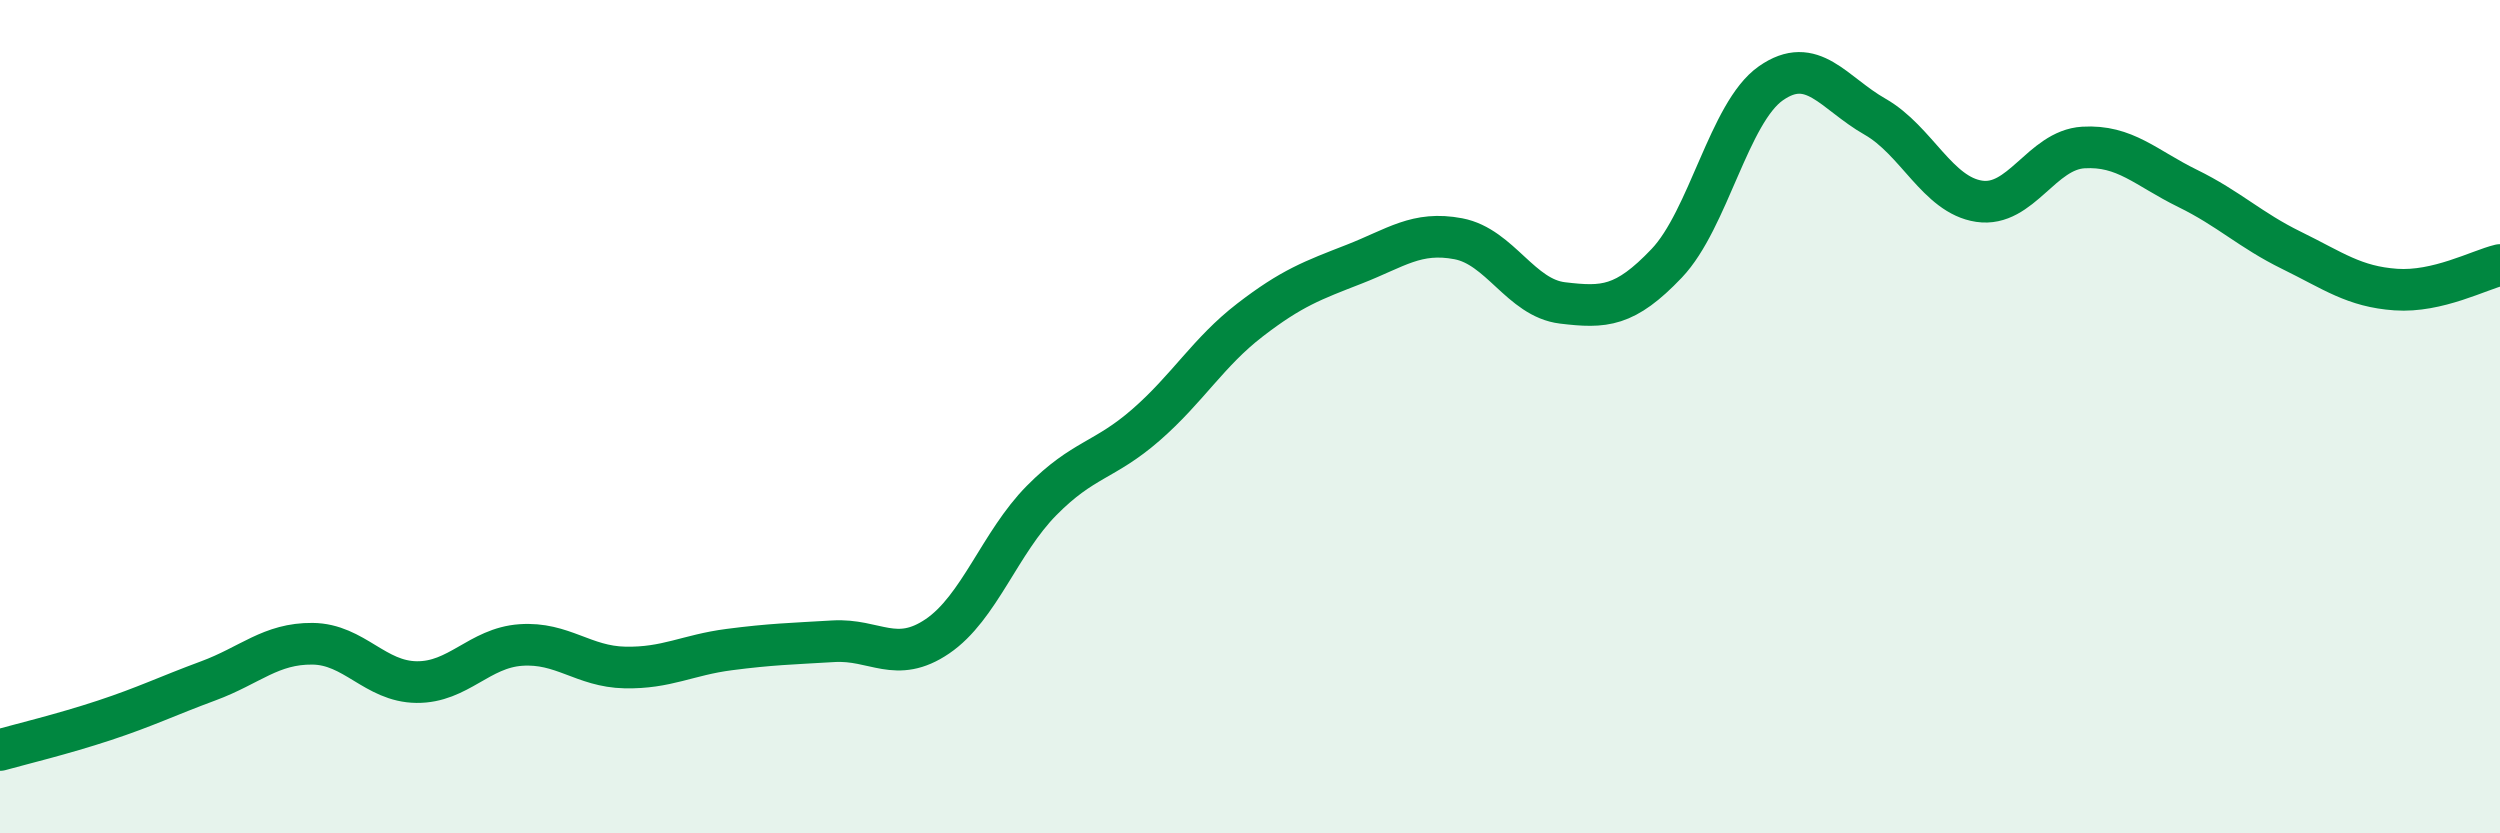 
    <svg width="60" height="20" viewBox="0 0 60 20" xmlns="http://www.w3.org/2000/svg">
      <path
        d="M 0,18 C 0.5,17.86 1.5,17.62 2.5,17.29 C 3.5,16.96 4,16.71 5,16.34 C 6,15.97 6.5,15.44 7.5,15.45 C 8.5,15.46 9,16.36 10,16.37 C 11,16.38 11.5,15.55 12.5,15.48 C 13.5,15.41 14,16 15,16.02 C 16,16.04 16.5,15.72 17.5,15.59 C 18.5,15.46 19,15.45 20,15.39 C 21,15.33 21.5,15.95 22.5,15.27 C 23.5,14.59 24,13.02 25,12.01 C 26,11 26.5,11.07 27.5,10.2 C 28.5,9.33 29,8.45 30,7.68 C 31,6.91 31.5,6.73 32.5,6.34 C 33.5,5.95 34,5.54 35,5.73 C 36,5.92 36.5,7.15 37.5,7.27 C 38.5,7.39 39,7.37 40,6.32 C 41,5.27 41.5,2.7 42.5,2 C 43.5,1.3 44,2.23 45,2.8 C 46,3.37 46.5,4.68 47.5,4.83 C 48.5,4.98 49,3.6 50,3.54 C 51,3.48 51.5,4.03 52.5,4.52 C 53.5,5.01 54,5.52 55,6.01 C 56,6.5 56.5,6.88 57.5,6.95 C 58.5,7.02 59.5,6.48 60,6.36L60 20L0 20Z"
        fill="#008740"
        opacity="0.1"
        stroke-linecap="round"
        stroke-linejoin="round"
      />
      <path
        d="M 0,18 C 0.5,17.86 1.5,17.62 2.5,17.29 C 3.5,16.96 4,16.71 5,16.34 C 6,15.97 6.5,15.44 7.5,15.45 C 8.5,15.46 9,16.36 10,16.37 C 11,16.38 11.5,15.55 12.5,15.48 C 13.5,15.41 14,16 15,16.02 C 16,16.04 16.5,15.72 17.5,15.59 C 18.5,15.46 19,15.45 20,15.39 C 21,15.33 21.5,15.95 22.5,15.27 C 23.5,14.59 24,13.02 25,12.01 C 26,11 26.5,11.07 27.5,10.2 C 28.5,9.33 29,8.45 30,7.68 C 31,6.91 31.5,6.73 32.5,6.34 C 33.5,5.95 34,5.54 35,5.73 C 36,5.92 36.5,7.15 37.5,7.27 C 38.5,7.39 39,7.37 40,6.32 C 41,5.27 41.5,2.7 42.5,2 C 43.5,1.3 44,2.23 45,2.8 C 46,3.37 46.5,4.68 47.5,4.83 C 48.5,4.98 49,3.6 50,3.54 C 51,3.48 51.5,4.03 52.5,4.52 C 53.5,5.01 54,5.52 55,6.01 C 56,6.5 56.5,6.88 57.5,6.95 C 58.5,7.02 59.5,6.48 60,6.36"
        stroke="#008740"
        stroke-width="1"
        fill="none"
        stroke-linecap="round"
        stroke-linejoin="round"
      />
    </svg>
  